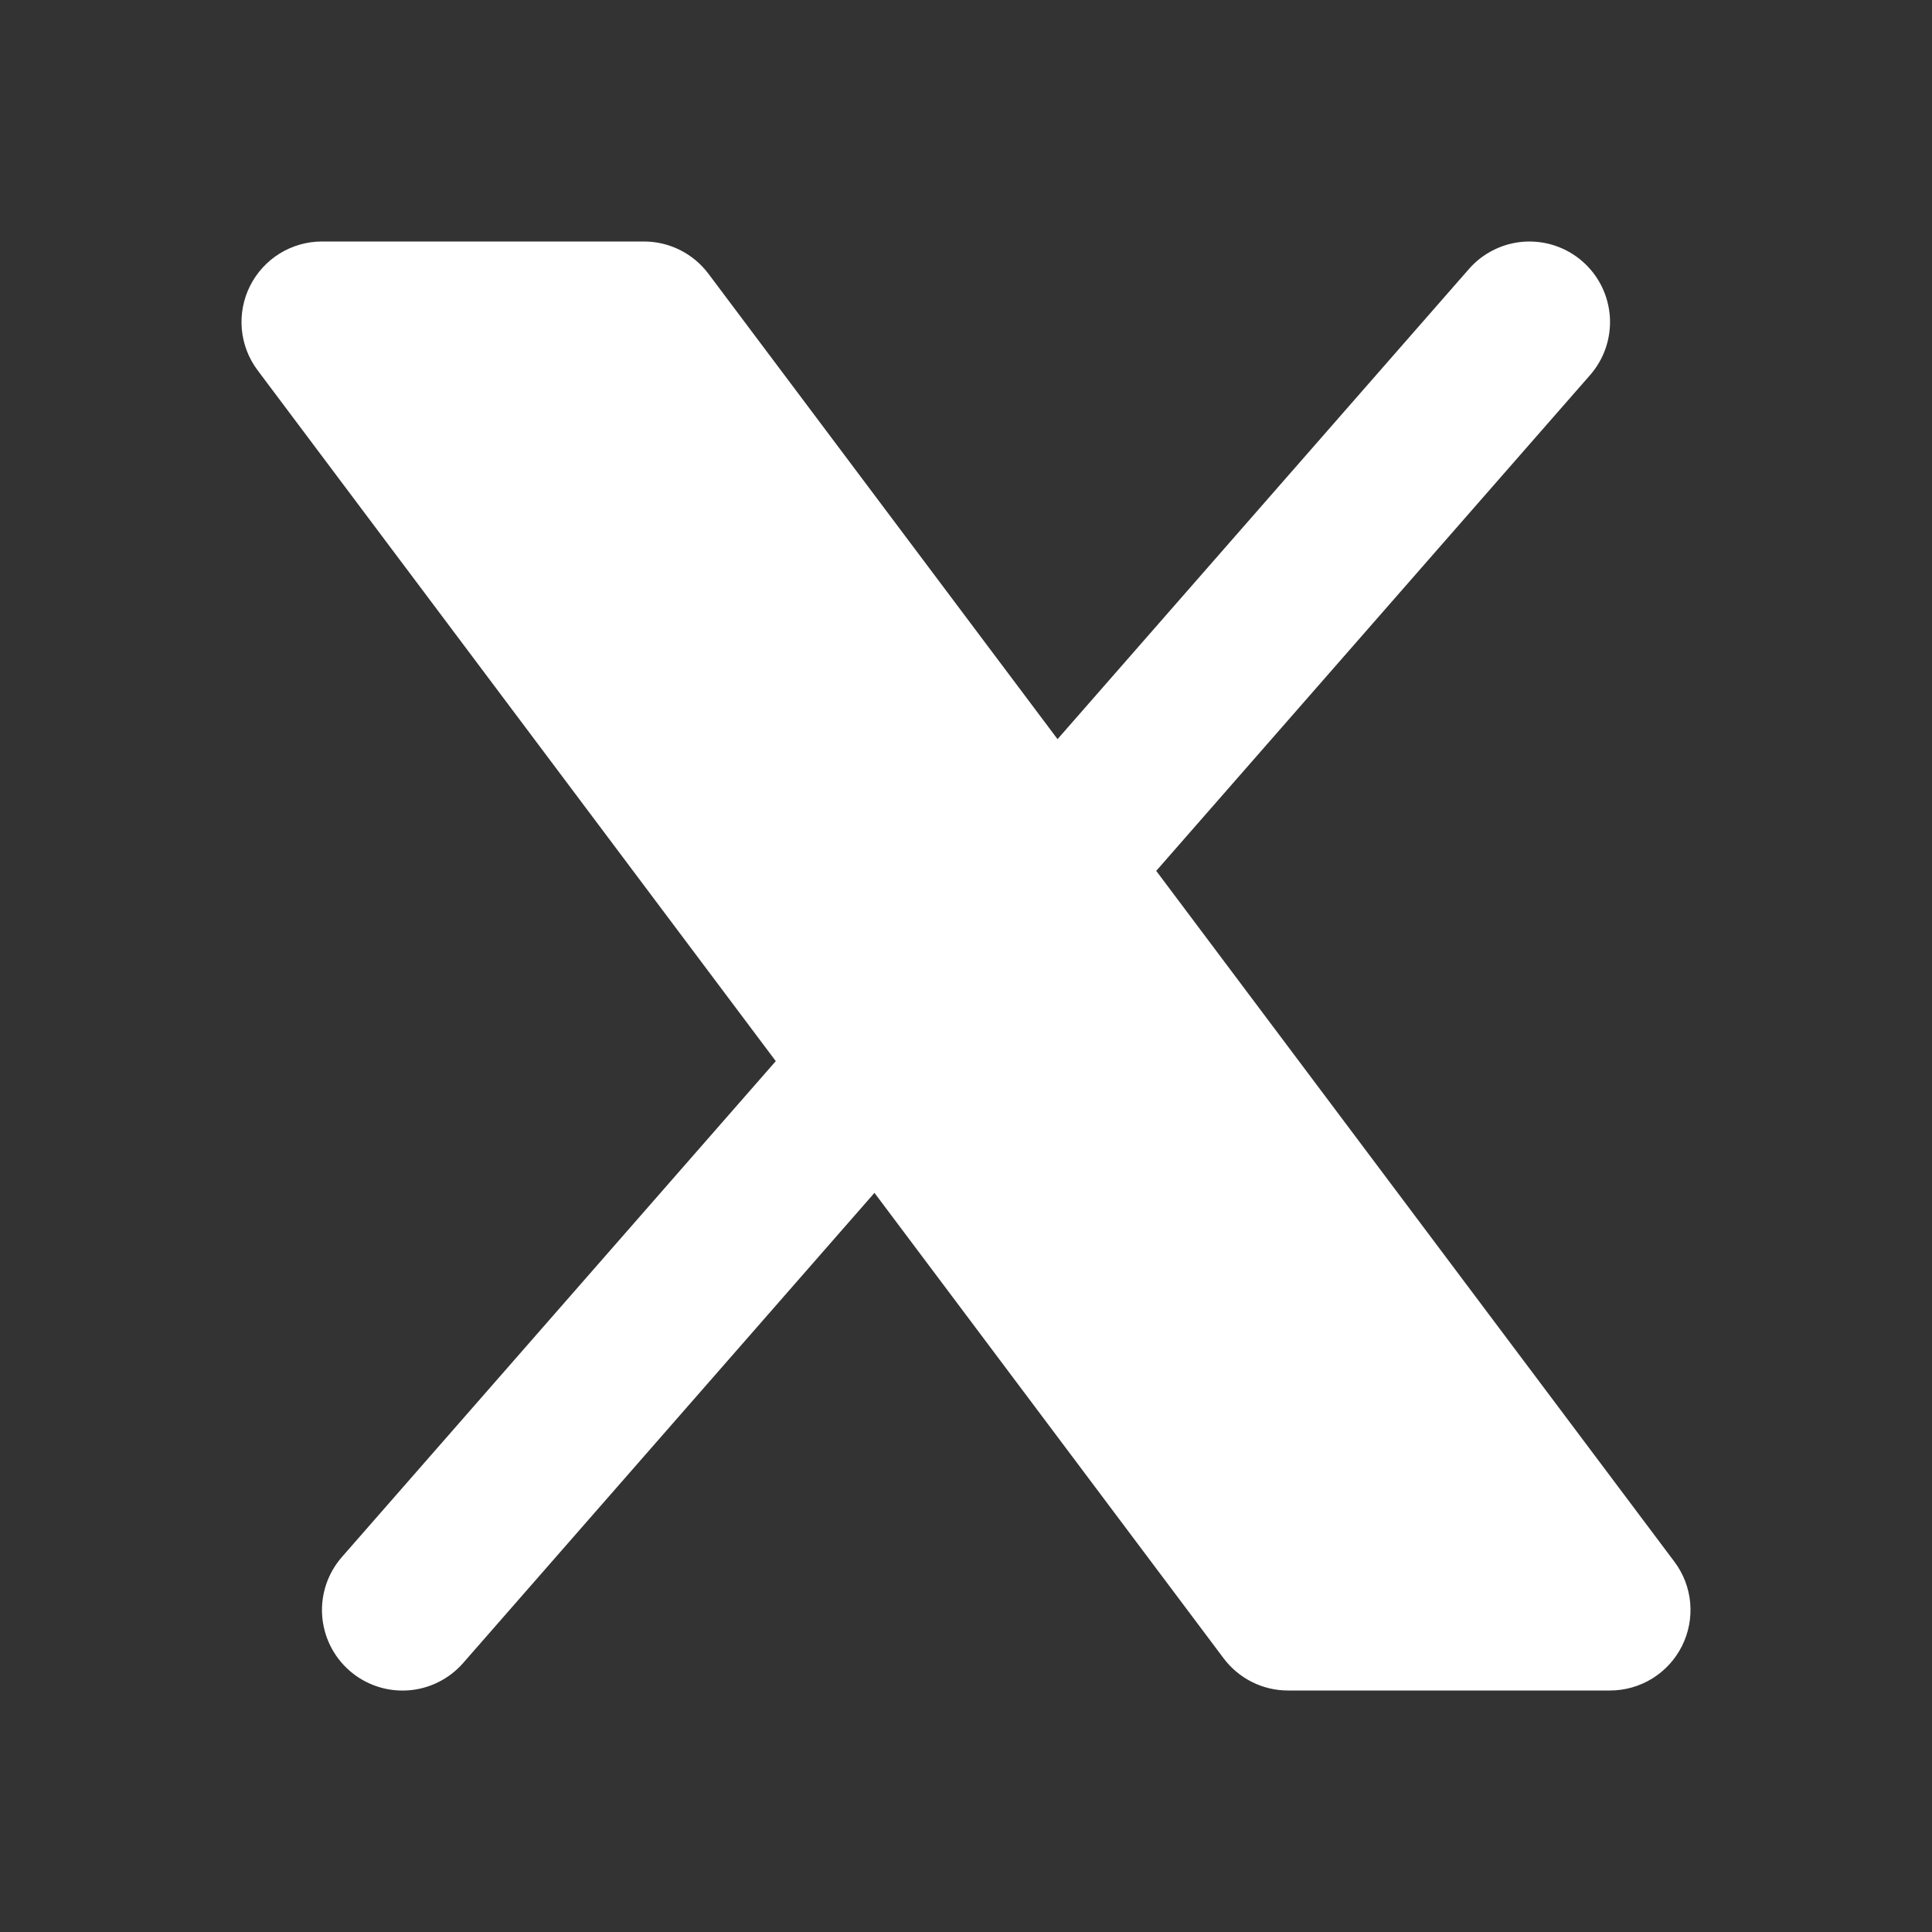 <svg width="50" height="50" viewBox="0 0 50 50" fill="none" xmlns="http://www.w3.org/2000/svg">
<rect x="0" y="0" width="50" height="50" fill="#333333" stroke="none"/>
<path d="M41.152 9.706C41.332 9.5 41.47 9.261 41.558 9.001C41.645 8.742 41.681 8.468 41.663 8.195C41.644 7.922 41.572 7.655 41.451 7.41C41.33 7.165 41.161 6.946 40.955 6.766C40.749 6.585 40.51 6.448 40.25 6.36C39.991 6.272 39.717 6.237 39.444 6.255C39.171 6.273 38.904 6.345 38.659 6.467C38.414 6.588 38.195 6.756 38.015 6.963L27.369 19.129L18.333 7.083C18.139 6.825 17.888 6.615 17.598 6.47C17.309 6.325 16.99 6.25 16.667 6.25H8.333C7.946 6.25 7.567 6.358 7.238 6.561C6.909 6.765 6.643 7.056 6.47 7.402C6.297 7.748 6.224 8.135 6.258 8.52C6.293 8.906 6.435 9.274 6.667 9.583L20.077 27.462L8.848 40.296C8.668 40.502 8.53 40.741 8.442 41.001C8.355 41.26 8.319 41.534 8.337 41.807C8.356 42.08 8.428 42.347 8.549 42.592C8.67 42.837 8.839 43.056 9.045 43.236C9.251 43.417 9.49 43.554 9.75 43.642C10.009 43.73 10.283 43.765 10.556 43.747C10.829 43.729 11.096 43.657 11.341 43.535C11.586 43.414 11.805 43.246 11.985 43.04L22.631 30.871L31.667 42.917C31.861 43.175 32.112 43.385 32.402 43.53C32.691 43.675 33.01 43.75 33.333 43.75H41.667C42.054 43.75 42.433 43.642 42.762 43.439C43.091 43.235 43.357 42.944 43.53 42.598C43.703 42.252 43.776 41.865 43.742 41.48C43.707 41.094 43.566 40.726 43.333 40.417L29.923 22.538L41.152 9.706Z" fill="white"/>
</svg>
